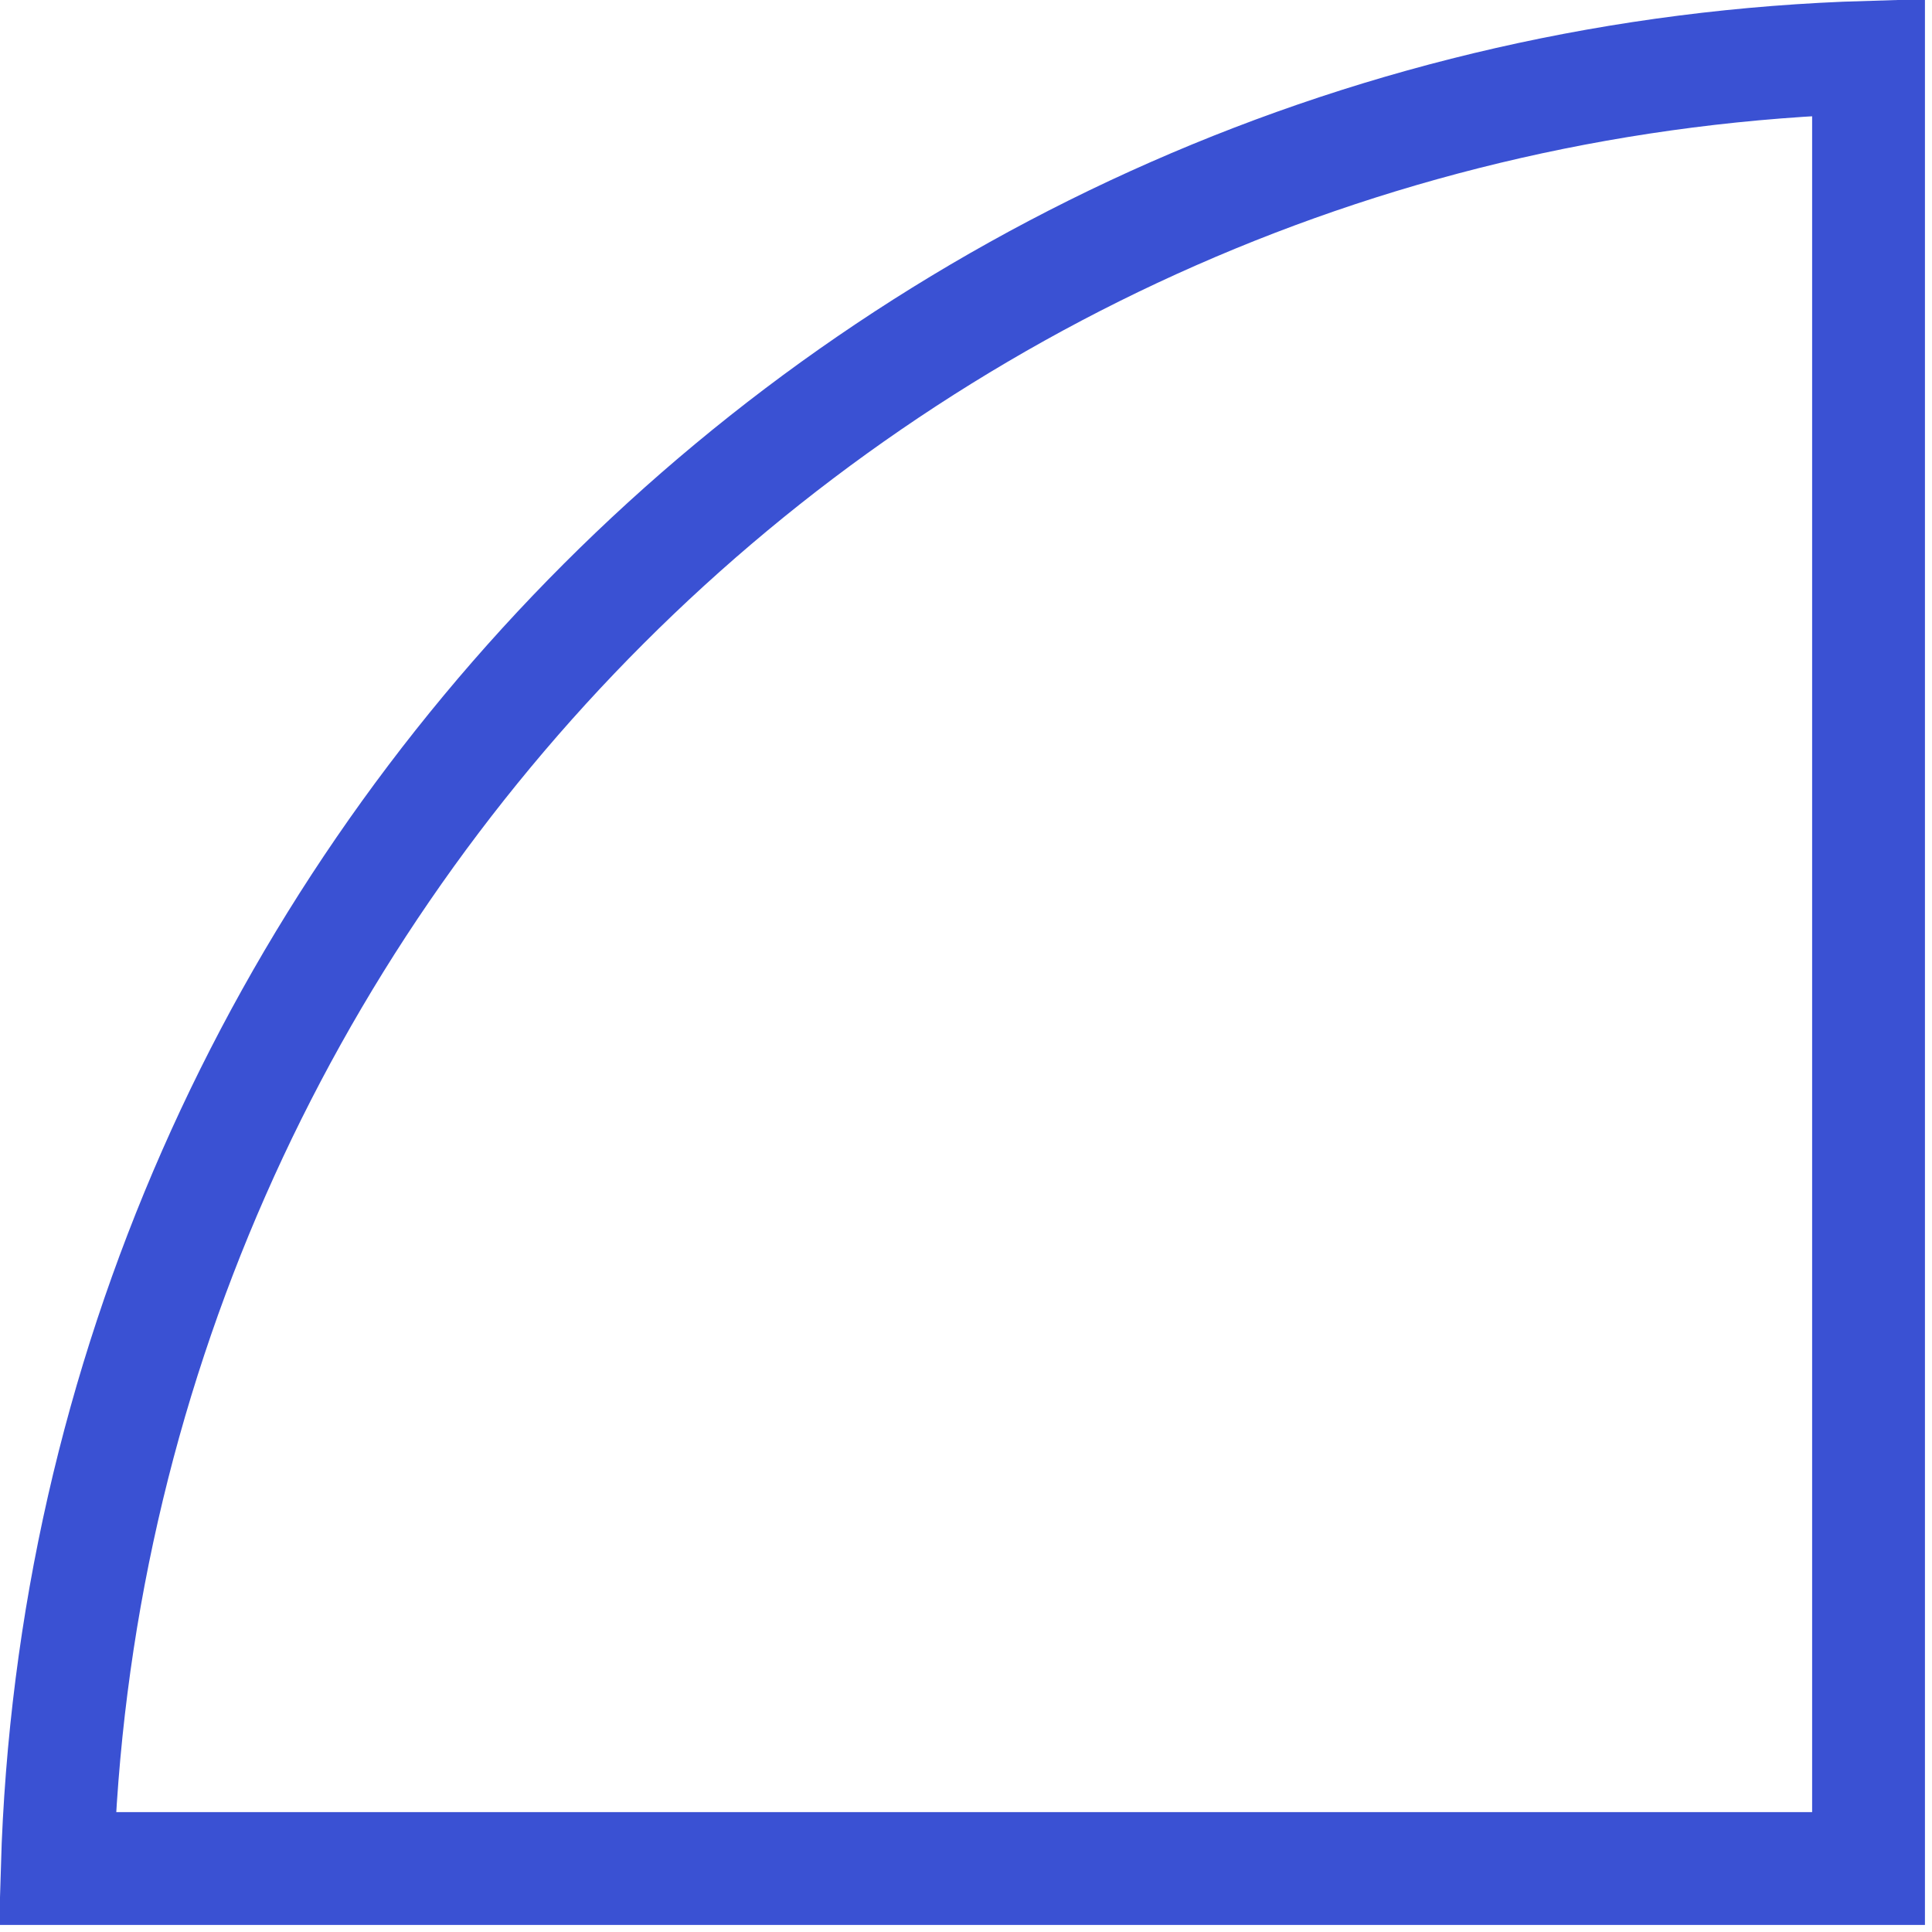 <?xml version="1.0" encoding="UTF-8"?> <svg xmlns="http://www.w3.org/2000/svg" width="137" height="137" viewBox="0 0 137 137" fill="none"> <path d="M4.059 132.5C6.135 62.501 62.501 6.135 132.5 4.059V4.489V5.221V5.949V6.673V7.392V8.107V8.817V9.523V10.225V10.922V11.615V12.304V12.988V13.668V14.344V15.016V15.683V16.347V17.006V17.66V18.311V18.957V19.6V20.238V20.872V21.502V22.128V22.75V23.368V23.982V24.591V25.197V25.799V26.397V26.991V27.581V28.167V28.749V29.327V29.901V30.472V31.038V31.601V32.16V32.715V33.267V33.814V34.358V34.898V35.435V35.968V36.496V37.022V37.544V38.062V38.576V39.087V39.594V40.097V40.597V41.094V41.587V42.076V42.562V43.044V43.523V43.999V44.471V44.939V45.405V45.866V46.325V46.78V47.231V47.68V48.125V48.566V49.005V49.44V49.872V50.3V50.725V51.148V51.567V51.982V52.395V52.535V52.536V52.537V52.539V52.542V52.546V52.55V52.555V52.561V52.567V52.574V52.581V52.591V52.599V52.61V52.619V52.633V52.642V52.658V52.668V52.686V52.697V52.717V52.728V52.751V52.762V52.788V52.799V52.804V52.828V52.838V52.87V52.88V52.916V52.925V52.965V52.973V53.017V53.023V53.072V53.076V53.13V53.132V53.19V53.19V53.211V53.251V53.254V53.314V53.321V53.38V53.391V53.449V53.464V53.52V53.54V53.594V53.614V53.619V53.671V53.701V53.75V53.787V53.832V53.875V53.916V53.967V54.003V54.014V54.061V54.092V54.159V54.184V54.26V54.278V54.364V54.375V54.411V54.471V54.474V54.576V54.581V54.681V54.695V54.788V54.805V54.812V54.897V54.931V55.009V55.054V55.123V55.181V55.195V55.24V55.31V55.359V55.443V55.48V55.579V55.583V55.604V55.718V55.731V55.859V55.861V55.968V55.99V56.006V56.124V56.155V56.26V56.307V56.349V56.398V56.463V56.539V56.622V56.682V56.728V56.784V56.827V56.95V56.975V57.104V57.118V57.125V57.277V57.29V57.432V57.466V57.477V57.588V57.645V57.748V57.827V57.846V57.909V58.013V58.073V58.201V58.213V58.239V58.394V58.407V58.577V58.589V58.75V58.788V58.925V58.938V58.991V59.102V59.197V59.281V59.296V59.406V59.462V59.619V59.646V59.651V59.832V59.836V60.004V60.02V60.055V60.21V60.278V60.353V60.402V60.505V60.597V60.7V60.735V60.793V60.969V60.992V61.044V61.193V61.206V61.385V61.395V61.447V61.6V61.691V61.723V61.807V61.939V62.017V62.059V62.19V62.228V62.392V62.441V62.445V62.656V62.703V62.721V62.874V62.965V63.049V63.093V63.23V63.315V63.373V63.5V63.538V63.695V63.763V63.772V63.991V64.014V64.049V64.22V64.329V64.331V64.451V64.612V64.645V64.685V64.899V64.92V64.956V65.157V65.19V65.265V65.397V65.484V65.571V65.638V65.782V65.874V65.881V66.084V66.126V66.175V66.372V66.39V66.473V66.621V66.699V66.769V66.872V67.012V67.062V67.124V67.328V67.353V67.379V67.635V67.641V67.648V67.893V67.927V67.972V68.153V68.21V68.3V68.415V68.491V68.631V68.678V68.769V68.944V68.966V69.045V69.211V69.305V69.319V69.48V69.59V69.648V69.751V69.859V69.995V70.023V70.125V70.297V70.345V70.389V70.574V70.651V70.699V70.851V70.91V71.057V71.131V71.168V71.412V71.418V71.422V71.675V71.695V71.784V71.925V71.98V72.153V72.174V72.267V72.419V72.526V72.555V72.663V72.845V72.903V72.905V73.136V73.144V73.284V73.381V73.429V73.616V73.668V73.724V73.849V74.021V74.057V74.08V74.308V74.319V74.449V74.535V74.619V74.76V74.846V74.92V74.982V75.203V75.223V75.246V75.421V75.528V75.637V75.65V75.834V75.852V76.058V76.064V76.142V76.275V76.451V76.47V76.483V76.69V76.762V76.886V76.895V77.075V77.097V77.298V77.306V77.389V77.498V77.695V77.705V77.73V77.89V78.022V78.084V78.157V78.275V78.341V78.465V78.589V78.653V78.661V78.84V78.983V79.025V79.025V79.207V79.306V79.389V79.465V79.568V79.63V79.746V79.908V79.922V79.957V80.097V80.27V80.284V80.356V80.441V80.611V80.614V80.779V80.808V80.944V80.945V81.11V81.263V81.273V81.276V81.435V81.596V81.61V81.723V81.754V81.912V81.945V82.068V82.187V82.222V82.281V82.375V82.527V82.619V82.655V82.677V82.826V82.958V82.973V83.119V83.127V83.264V83.298V83.407V83.549V83.603V83.64V83.69V83.829V83.968V83.984V84.083V84.105V84.24V84.328V84.375V84.508V84.567V84.64V84.674V84.771V84.901V85.022V85.029V85.055V85.157V85.283V85.37V85.408V85.532V85.548V85.656V85.72V85.778V85.899V86.019V86.044V86.072V86.138V86.255V86.373V86.424V86.489V86.545V86.604V86.718V86.778V86.831V86.943V87.049V87.055V87.133V87.165V87.275V87.384V87.49V87.492V87.558V87.599V87.706V87.811V87.848V87.916V88.02V88.071V88.124V88.207V88.227V88.329V88.43V88.531V88.567V88.589V88.631V88.73V88.829V88.927V88.929V89.024V89.11V89.121V89.218V89.292V89.314V89.409V89.504V89.598V89.635V89.656V89.692V89.785V89.878V89.97V90.021V90.062V90.154V90.165V90.245V90.336V90.388V90.426V90.516V90.606V90.696V90.699V90.755V90.785V90.874V90.962V91.051V91.124V91.139V91.227V91.237V91.314V91.402V91.489V91.494V91.576V91.663V91.75V91.78V91.837V91.865V91.923V92.01V92.096V92.183V92.238V92.269V92.326V92.355V92.442V92.528V92.611V92.614V92.701V92.787V92.874V92.877V92.96V92.986V93.047V93.133V93.22V93.307V93.362V93.395V93.432V93.482V93.57V93.657V93.739V93.745V93.834V93.922V93.991V94.011V94.1V94.117V94.189V94.279V94.369V94.459V94.496V94.549V94.555V94.641V94.732V94.824V94.877V94.916V95.009V95.102V95.123V95.195V95.258V95.289V95.384V95.479V95.575V95.641V95.671V95.695V95.767V95.865V95.962V96.024V96.061V96.16V96.26V96.271V96.36V96.409V96.461V96.563V96.665V96.768V96.795V96.852V96.872V96.976V97.082V97.181V97.188V97.295V97.402V97.437V97.511V97.569V97.62V97.73V97.841V97.953V97.958V98.026V98.066V98.18V98.294V98.348V98.41V98.526V98.62V98.644V98.739V98.762V98.882V99.002V99.124V99.131V99.218V99.246V99.37V99.495V99.523V99.621V99.748V99.82V99.876V99.917V100.005V100.135V100.267V100.312V100.399V100.426V100.533V100.668V100.708V100.805V100.942V101.037V101.081V101.105V101.221V101.363V101.503V101.505V101.649V101.653V101.795V101.901V101.941V102.09V102.239V102.272V102.301V102.39V102.542V102.696V102.701V102.851V102.897V103.008V103.103V103.166V103.326V103.487V103.505V103.525V103.649V103.813V103.909V103.979V104.146V104.158V104.313V104.315V104.486V104.658V104.718V104.795V104.832V105.007V105.124V105.184V105.363V105.437V105.53V105.543V105.725V105.909V105.938V106.083V106.095V106.282V106.346V106.471V106.662V106.734V106.756V106.855V107.049V107.166V107.246V107.389V107.444V107.577V107.644V107.846V107.989V108.048V108.049V108.255V108.401V108.463V108.672V108.712V108.814V108.884V109.097V109.229V109.313V109.381V109.53V109.643V109.75V109.971V110.054V110.059V110.195V110.42V110.476V110.648V110.731V110.878V110.893V111.11V111.311V111.344V111.413V111.58V111.729V111.818V112.058V112.099V112.148V112.301V112.546V112.569V112.79V112.793V112.989V113.042V113.294V113.411V113.486V113.547V113.804V113.833V114.062V114.186V114.256V114.323V114.585V114.679V114.851V114.89V115.103V115.118V115.388V115.528V115.599V115.661V115.936V115.953V116.213V116.313V116.379V116.492V116.775V116.806V117.031V117.059V117.233V117.346V117.636V117.661V117.754V117.928V118.09V118.222V118.482V118.519V118.519V118.819V118.948V119.121V119.214V119.378V119.426V119.733V119.809V119.95V120.043V120.24V120.356V120.671V120.672V120.692V120.989V121.104V121.309V121.437V121.537V121.633V121.959V121.971V122.188V122.287V122.405V122.619V122.839V122.943V122.953V123.274V123.29V123.629V123.703V123.709V123.972V124.145V124.317V124.467V124.581V124.665V125.016V125.018V125.236V125.37V125.455V125.727V125.893V126.01V126.086V126.331V126.449V126.769V126.789V126.814V127.183V127.208V127.554V127.572V127.647V127.928V128.087V128.306V128.36V128.526V128.686V128.967V129.069V129.153V129.408V129.455V129.845V129.849V129.95V130.237V130.29V130.633V130.732V130.752V131.031V131.174V131.433V131.559V131.616V131.837V132.059V132.245V132.37V132.5H132.253H131.846H131.443H131.043H130.647H130.253H129.863H129.476H129.092H128.712H128.334H127.96H127.589H127.22H126.855H126.493H126.134H125.778H125.425H125.075H124.728H124.384H124.043H123.705H123.37H123.038H122.708H122.382H122.058H121.737H121.419H121.104H120.791H120.482H120.175H119.87H119.569H119.27H118.974H118.681H118.39H118.102H117.816H117.533H117.253H116.975H116.7H116.428H116.158H115.89H115.625H115.362H115.102H114.844H114.589H114.336H114.086H113.838H113.592H113.349H113.108H112.869H112.632H112.398H112.166H111.937H111.709H111.484H111.261H111.041H110.822H110.606H110.391H110.179H109.969H109.761H109.555H109.351H109.149H108.95H108.752H108.556H108.362H108.17H107.98H107.792H107.606H107.422H107.24H107.059H106.881H106.704H106.529H106.356H106.184H106.015H105.847H105.681H105.516H105.354H105.193H105.033H104.875H104.719H104.565H104.412H104.261H104.111H103.963H103.816H103.671H103.528H103.386H103.245H103.106H102.968H102.832H102.697H102.563H102.431H102.3H102.171H102.043H101.916H101.791H101.666H101.544H101.422H101.301H101.182H101.064H100.947H100.831H100.717H100.603H100.491H100.38H100.27H100.161H100.053H99.946H99.84H99.735H99.631H99.528H99.426H99.325H99.225H99.125H99.027H98.929H98.833H98.737H98.642H98.548H98.454H98.362H98.27H98.179H98.088H97.999H97.91H97.821H97.734H97.647H97.56H97.475H97.389H97.305H97.221H97.137H97.054H96.972H96.89H96.809H96.728H96.647H96.567H96.487H96.408H96.329H96.251H96.173H96.095H96.017H95.94H95.863H95.787H95.71H95.634H95.558H95.483H95.407H95.332H95.257H95.182H95.107H95.032H94.958H94.883H94.808H94.734H94.659H94.585H94.511H94.436H94.362H94.287H94.213H94.138H94.063H93.988H93.913H93.838H93.763H93.687H93.611H93.535H93.459H93.383H93.306H93.229H93.152H93.074H92.996H92.918H92.84H92.761H92.681H92.602H92.521H92.441H92.36H92.278H92.196H92.113H92.03H91.947H91.863H91.778H91.692H91.607H91.52H91.433H91.345H91.257H91.167H91.078H90.987H90.896H90.804H90.711H90.617H90.523H90.427H90.331H90.234H90.137H90.038H89.939H89.838H89.737H89.635H89.531H89.427H89.322H89.216H89.108H89H88.891H88.78H88.669H88.556H88.442H88.327H88.211H88.094H87.976H87.856H87.735H87.613H87.49H87.365H87.24H87.112H86.984H86.854H86.723H86.591H86.457H86.321H86.185H86.046H85.907H85.766H85.623H85.479H85.334H85.187H85.038H84.888H84.736H84.583H84.428H84.272H84.114H83.954H83.792H83.629H83.464H83.297H83.129H82.959H82.787H82.613H82.438H82.261H82.082H81.901H81.718H81.533H81.346H81.158H80.967H80.775H80.581H80.384H80.186H79.986H79.783H79.579H79.372H79.164H78.953H78.74H78.525H78.308H78.089H77.868H77.644H77.418H77.19H76.96H76.728H76.493H76.256H76.016H75.775H75.531H75.284H75.035H74.784H74.531H74.275H74.016H73.756H73.492H73.227H72.958H72.688H72.414H72.138H71.86H71.579H71.295H71.009H70.72H70.429H70.135H69.838H69.538H69.236H68.931H68.623H68.313H67.999H67.683H67.365H67.043H66.719H66.391H66.061H65.728H65.392H65.053H64.711H64.366H64.018H63.667H63.314H62.957H62.597H62.234H61.868H61.499H61.127H60.752H60.373H59.992H59.607H59.219H58.828H58.434H58.036H57.636H57.232H56.824H56.414H56H55.583H55.162H54.738H54.311H53.88H53.446H53.009H52.568H52.123H51.675H51.224H50.769H50.311H49.849H49.383H48.914H48.442H47.965H47.486H47.002H46.515H46.024H45.529H45.031H44.529H44.024H43.514H43.001H42.484H41.964H41.439H40.911H40.379H39.842H39.303H38.759H38.211H37.659H37.104H36.544H35.98H35.413H34.841H34.266H33.686H33.103H32.515H31.923H31.327H30.727H30.123H29.515H28.902H28.285H27.665H27.039H26.41H25.776H25.139H24.496H23.85H23.199H22.544H21.885H21.221H20.553H19.88H19.203H18.522H17.836H17.146H16.451H15.752H15.048H14.339H13.627H12.909H12.187H11.461H10.729H9.994H9.253H8.508H7.758H7.004H6.245H5.481H4.712H4.059Z" stroke="#3A51D3" stroke-width="8"></path> </svg> 